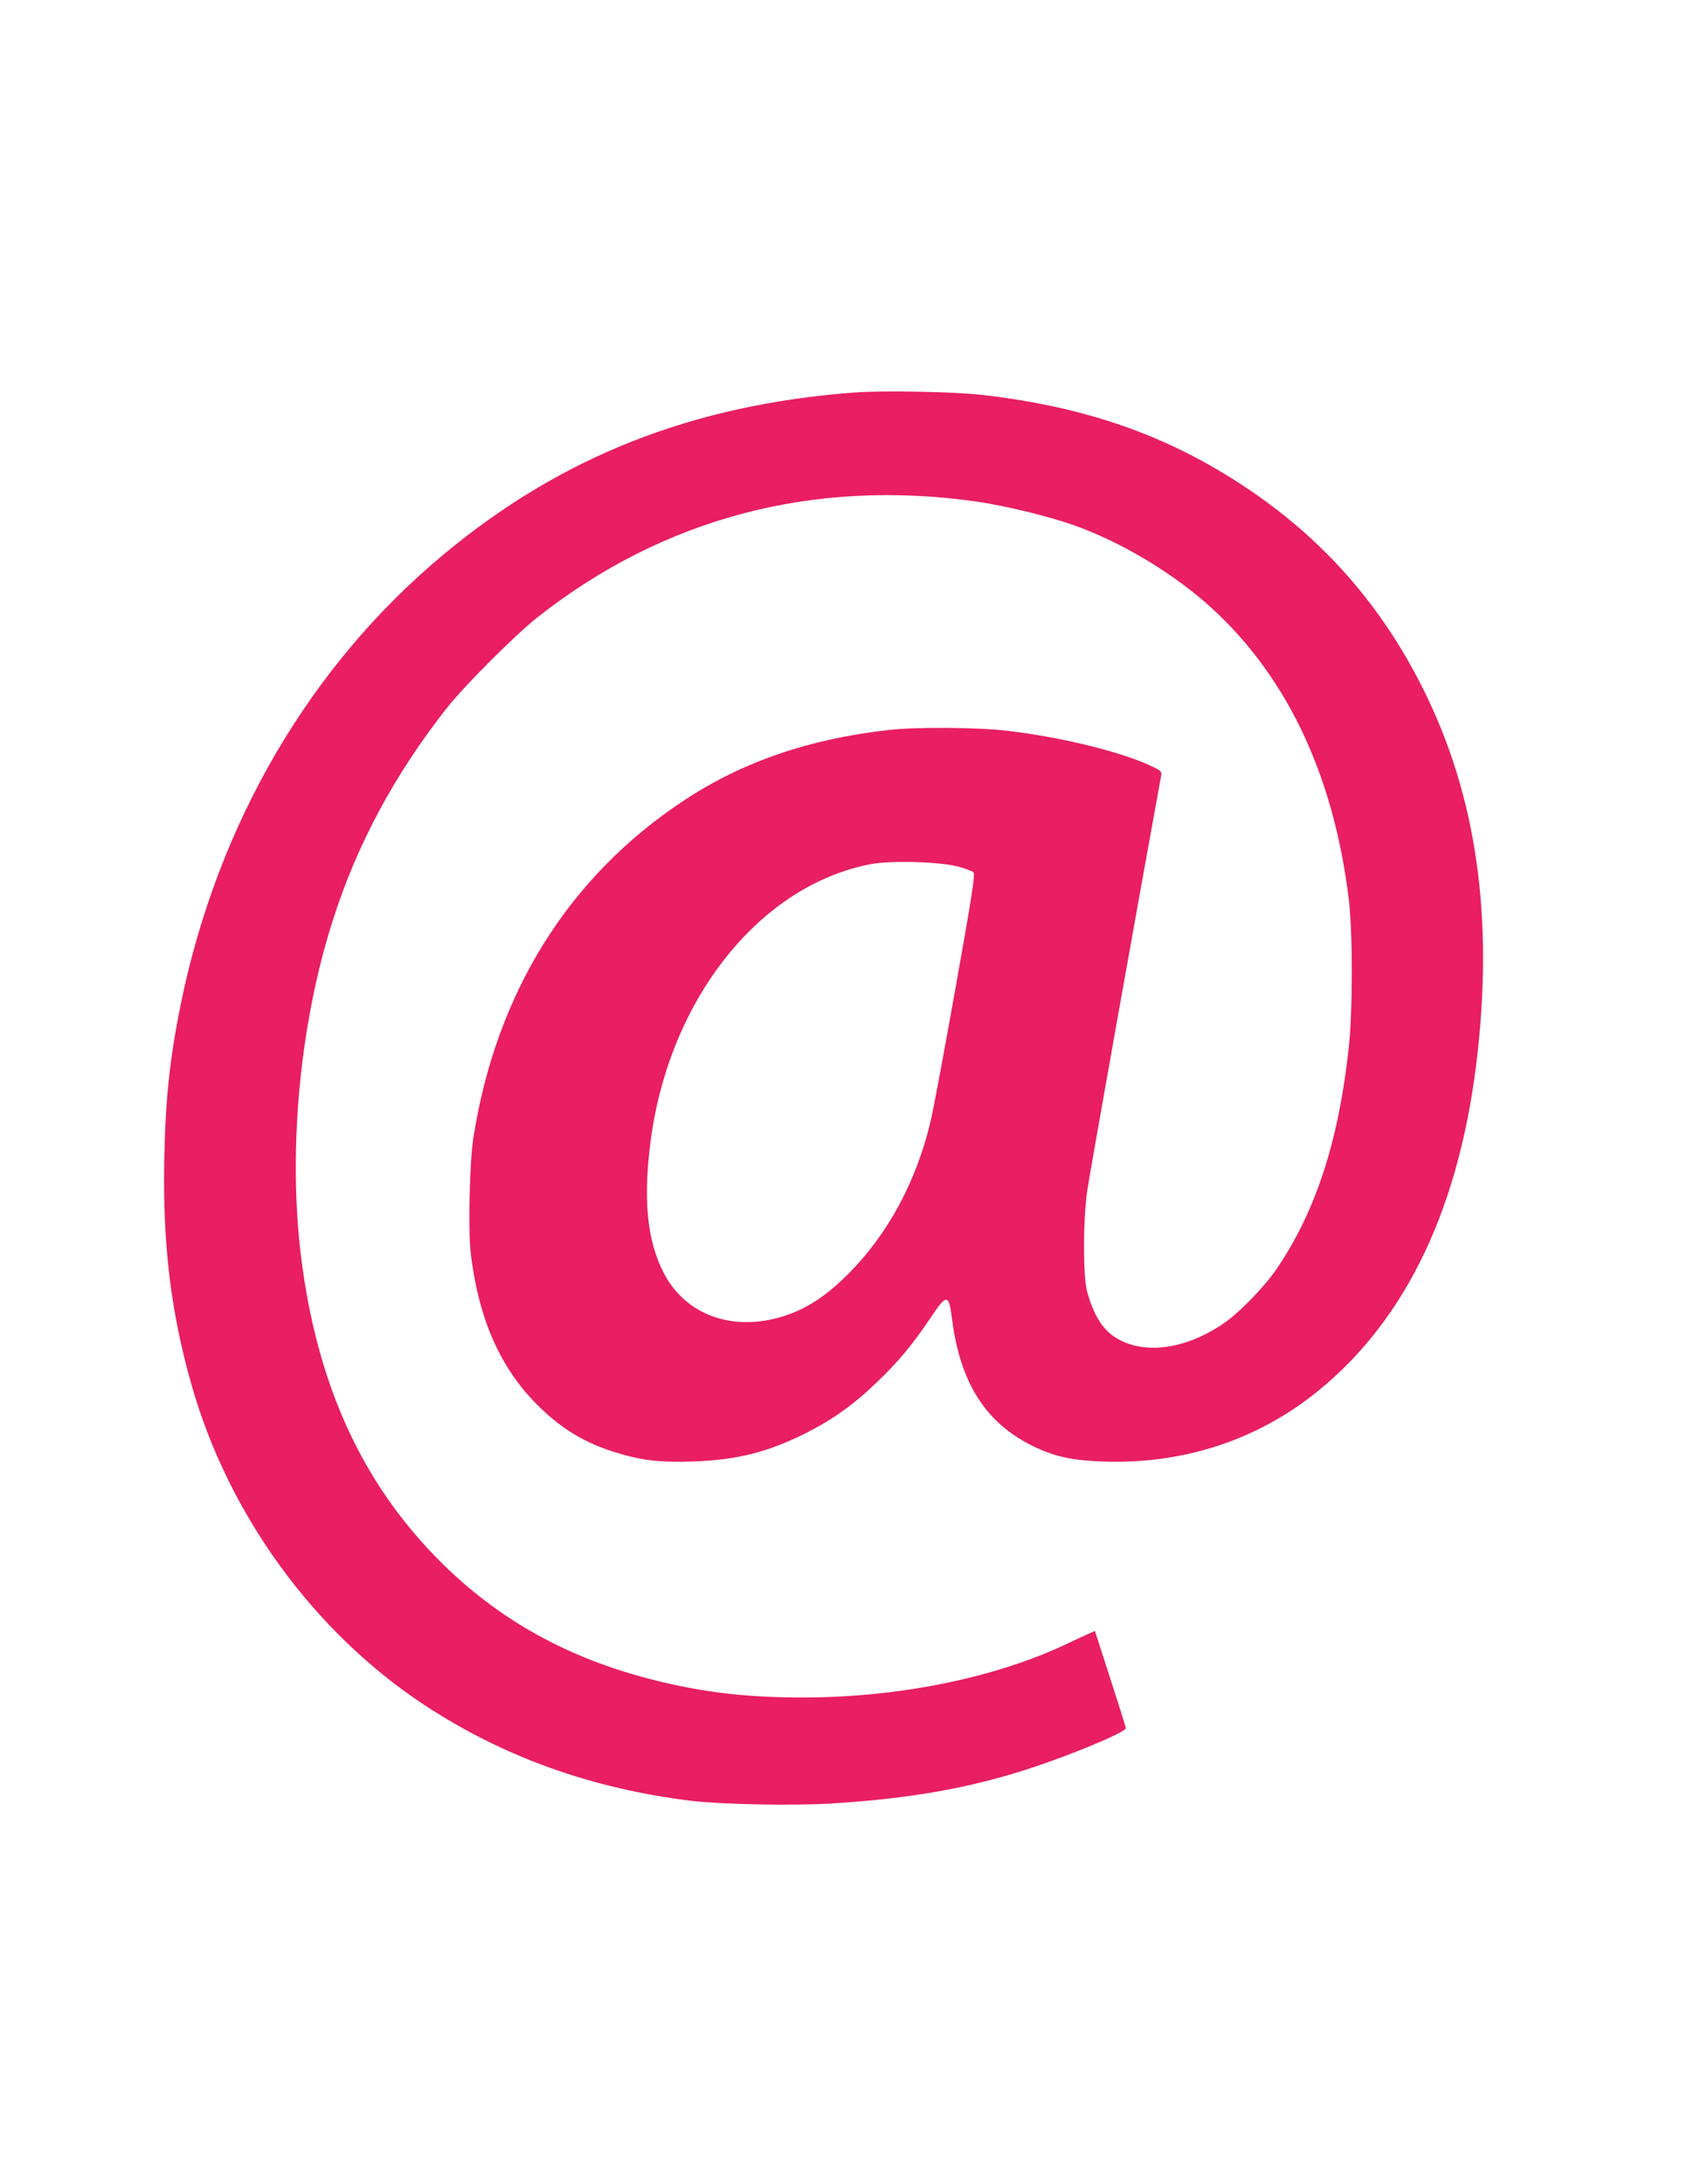 <?xml version="1.0" standalone="no"?>
<!DOCTYPE svg PUBLIC "-//W3C//DTD SVG 20010904//EN"
 "http://www.w3.org/TR/2001/REC-SVG-20010904/DTD/svg10.dtd">
<svg version="1.0" xmlns="http://www.w3.org/2000/svg"
 width="989pt" height="1280pt" viewBox="0 0 989 1280"
 preserveAspectRatio="xMidYMid meet">
<g transform="translate(0,1280) scale(0.1,-0.1)"
fill="#e91e63" stroke="none">
<path d="M5005 10499 c-946 -72 -1712 -374 -2401 -946 -784 -651 -1326 -1576
-1543 -2633 -65 -319 -91 -558 -98 -915 -10 -499 39 -902 162 -1330 217 -758
718 -1444 1363 -1869 464 -305 980 -490 1567 -562 179 -21 598 -29 825 -15
457 29 799 89 1150 203 256 83 570 215 570 238 0 7 -41 137 -91 291 l-90 279
-32 -14 c-18 -8 -75 -34 -127 -59 -421 -201 -989 -317 -1555 -317 -327 0 -584
30 -870 102 -503 126 -911 352 -1256 697 -457 458 -721 1036 -814 1784 -77
625 -8 1366 186 1972 142 447 365 860 671 1248 105 132 394 421 527 527 740
584 1619 816 2576 680 173 -25 434 -89 580 -142 262 -95 538 -258 753 -442
469 -405 758 -998 849 -1746 24 -198 24 -661 -1 -880 -59 -540 -193 -951 -420
-1285 -71 -106 -224 -263 -315 -324 -226 -153 -469 -184 -633 -80 -76 49 -127
132 -165 269 -24 88 -24 412 0 585 12 88 288 1635 433 2432 6 29 3 33 -37 53
-167 86 -532 177 -859 216 -177 21 -536 24 -700 5 -467 -52 -859 -187 -1202
-414 -675 -446 -1100 -1127 -1233 -1977 -22 -142 -31 -533 -16 -670 43 -372
163 -656 368 -871 138 -145 277 -235 453 -293 163 -54 274 -69 475 -63 264 9
442 53 670 167 155 78 283 169 418 300 125 120 207 219 310 372 100 149 109
148 130 -16 50 -375 206 -610 493 -742 116 -54 218 -75 394 -81 469 -16 904
127 1256 413 526 427 841 1096 938 1999 91 841 -22 1546 -348 2170 -244 468
-579 840 -1016 1130 -455 303 -933 470 -1540 540 -164 19 -590 27 -755 14z
m610 -2778 c44 -12 85 -27 92 -34 11 -11 -9 -139 -107 -688 -66 -370 -131
-719 -145 -774 -84 -352 -250 -659 -480 -890 -146 -147 -277 -227 -436 -265
-278 -66 -527 37 -647 267 -100 192 -123 438 -76 788 113 827 642 1487 1290
1610 118 22 402 14 509 -14z"/>
</g>
</svg>
